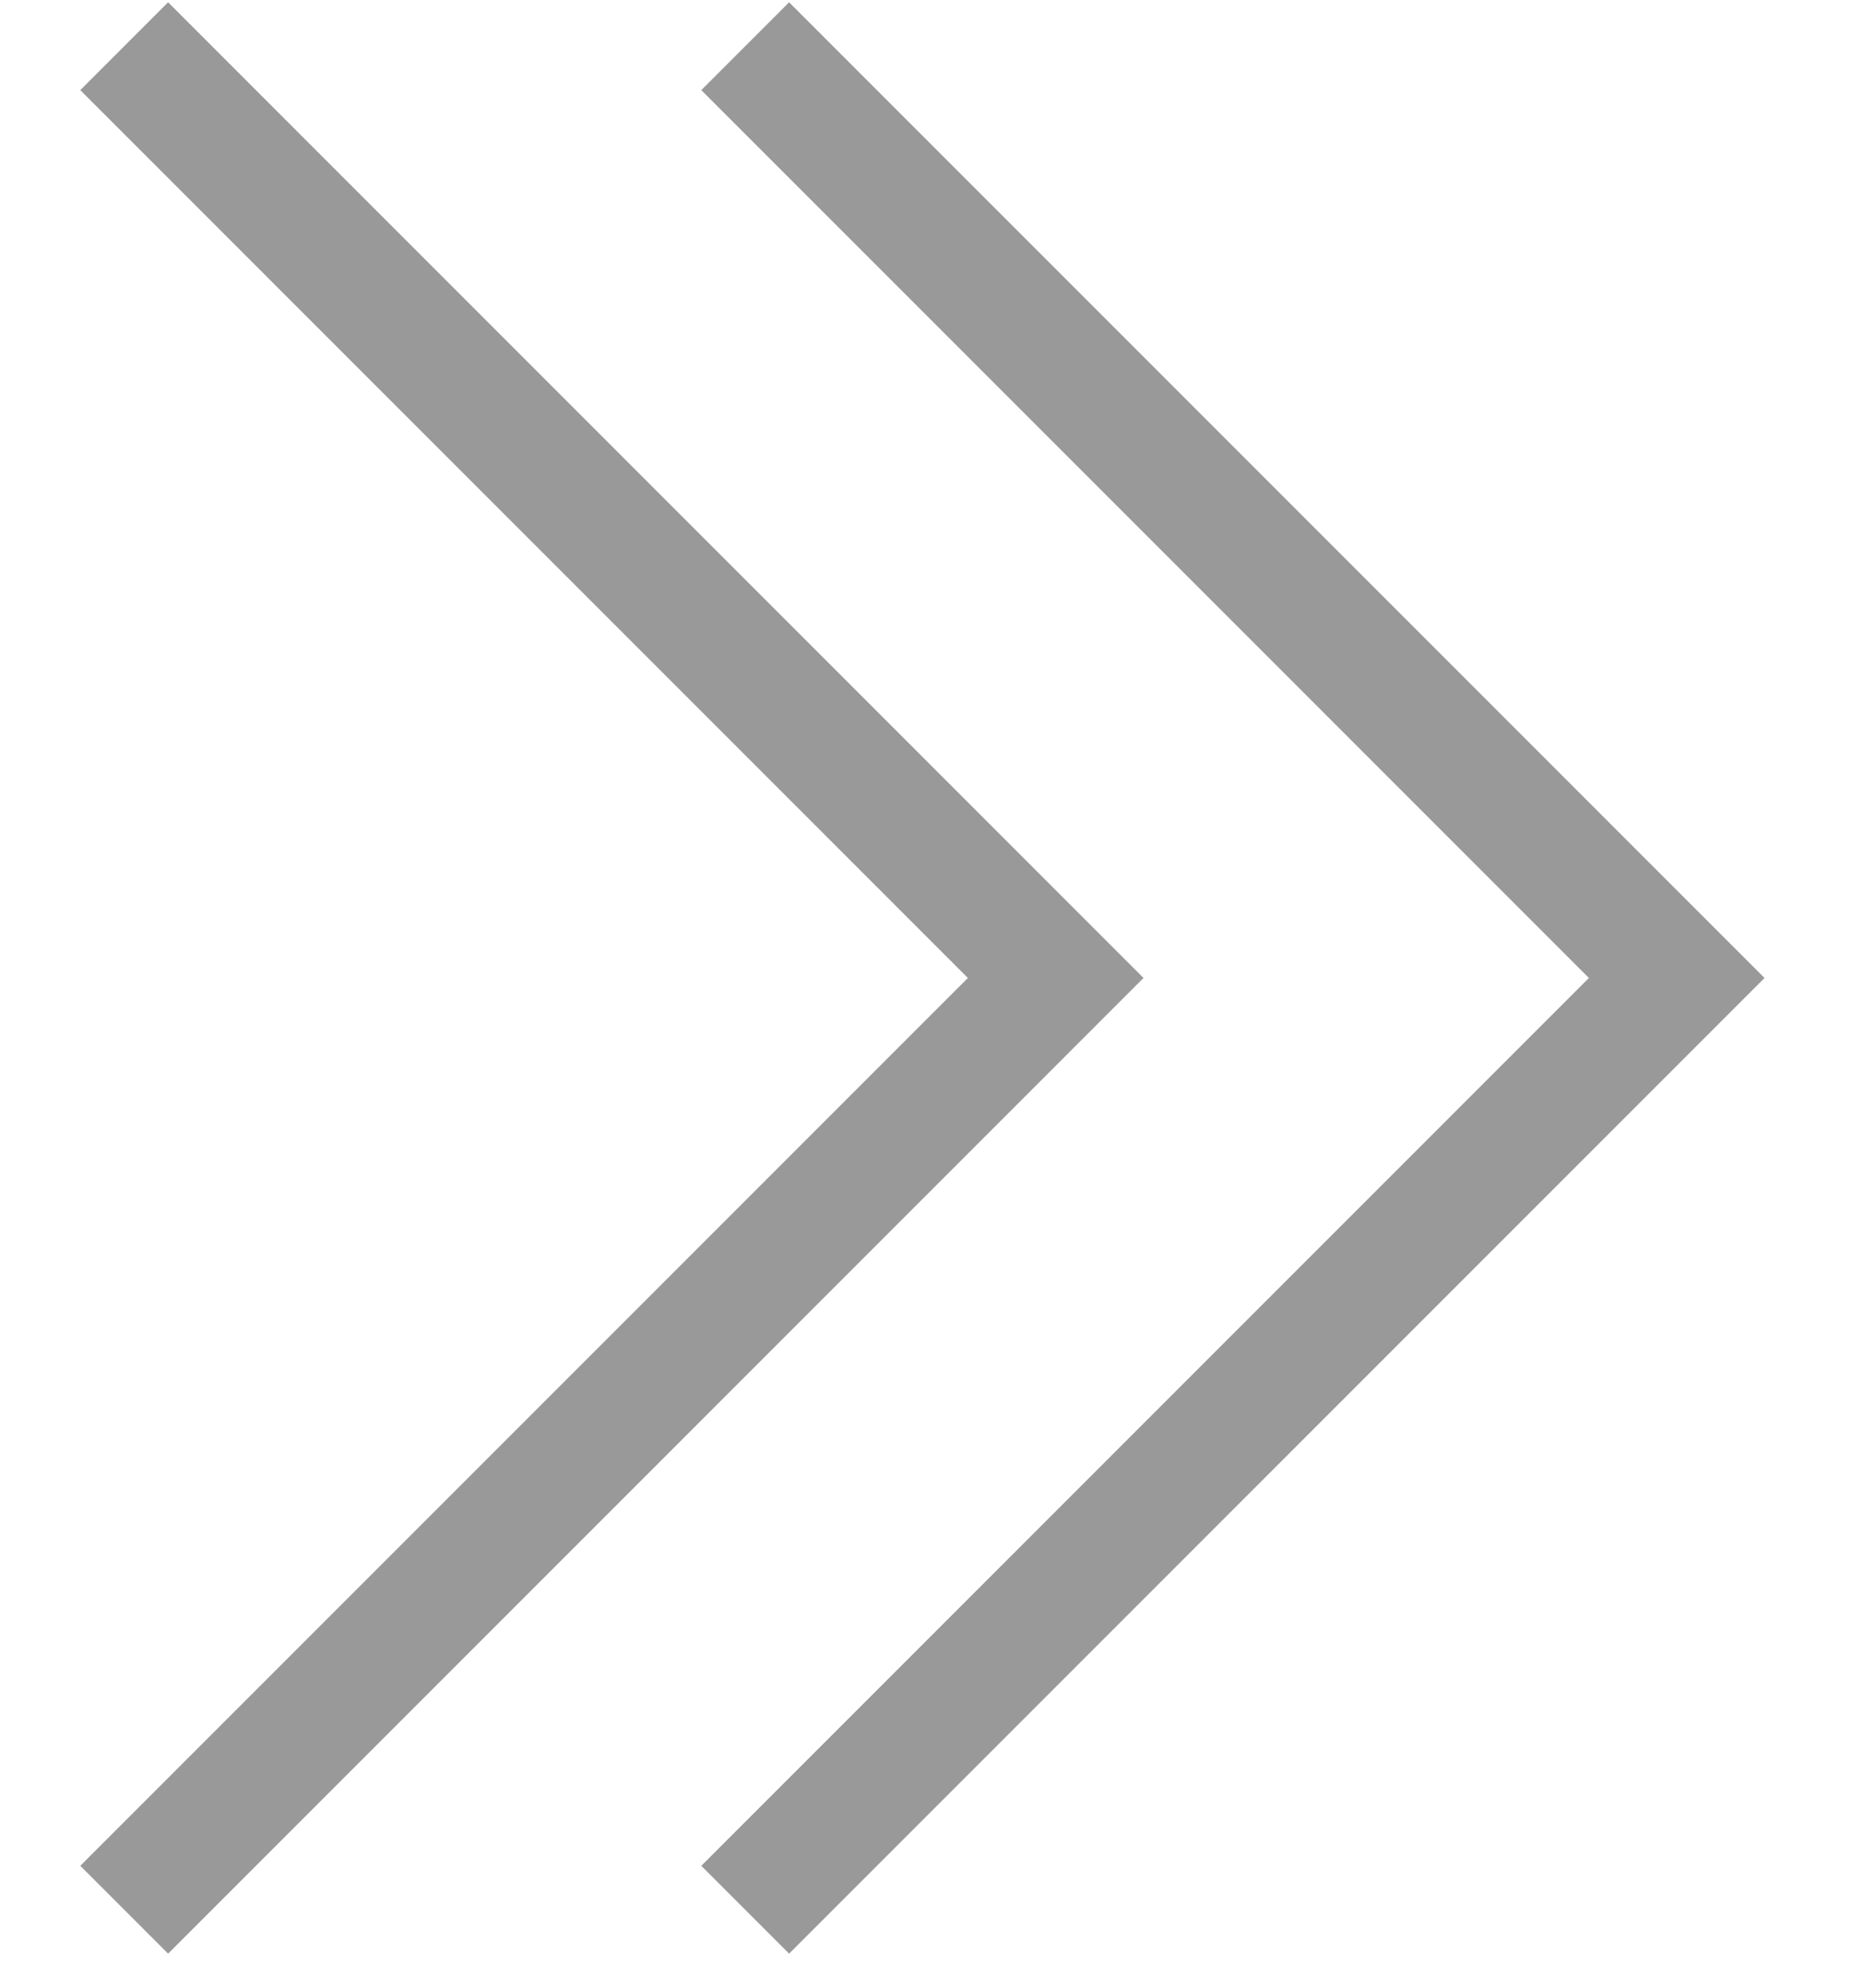 <svg width="15" height="16" viewBox="0 0 15 16" fill="none" xmlns="http://www.w3.org/2000/svg">
<path d="M6 0.372L13.5 7.872L6 15.372" stroke="#999999"/>
<path d="M1 0.372L8.5 7.872L1 15.372" stroke="#999999"/>
</svg>
